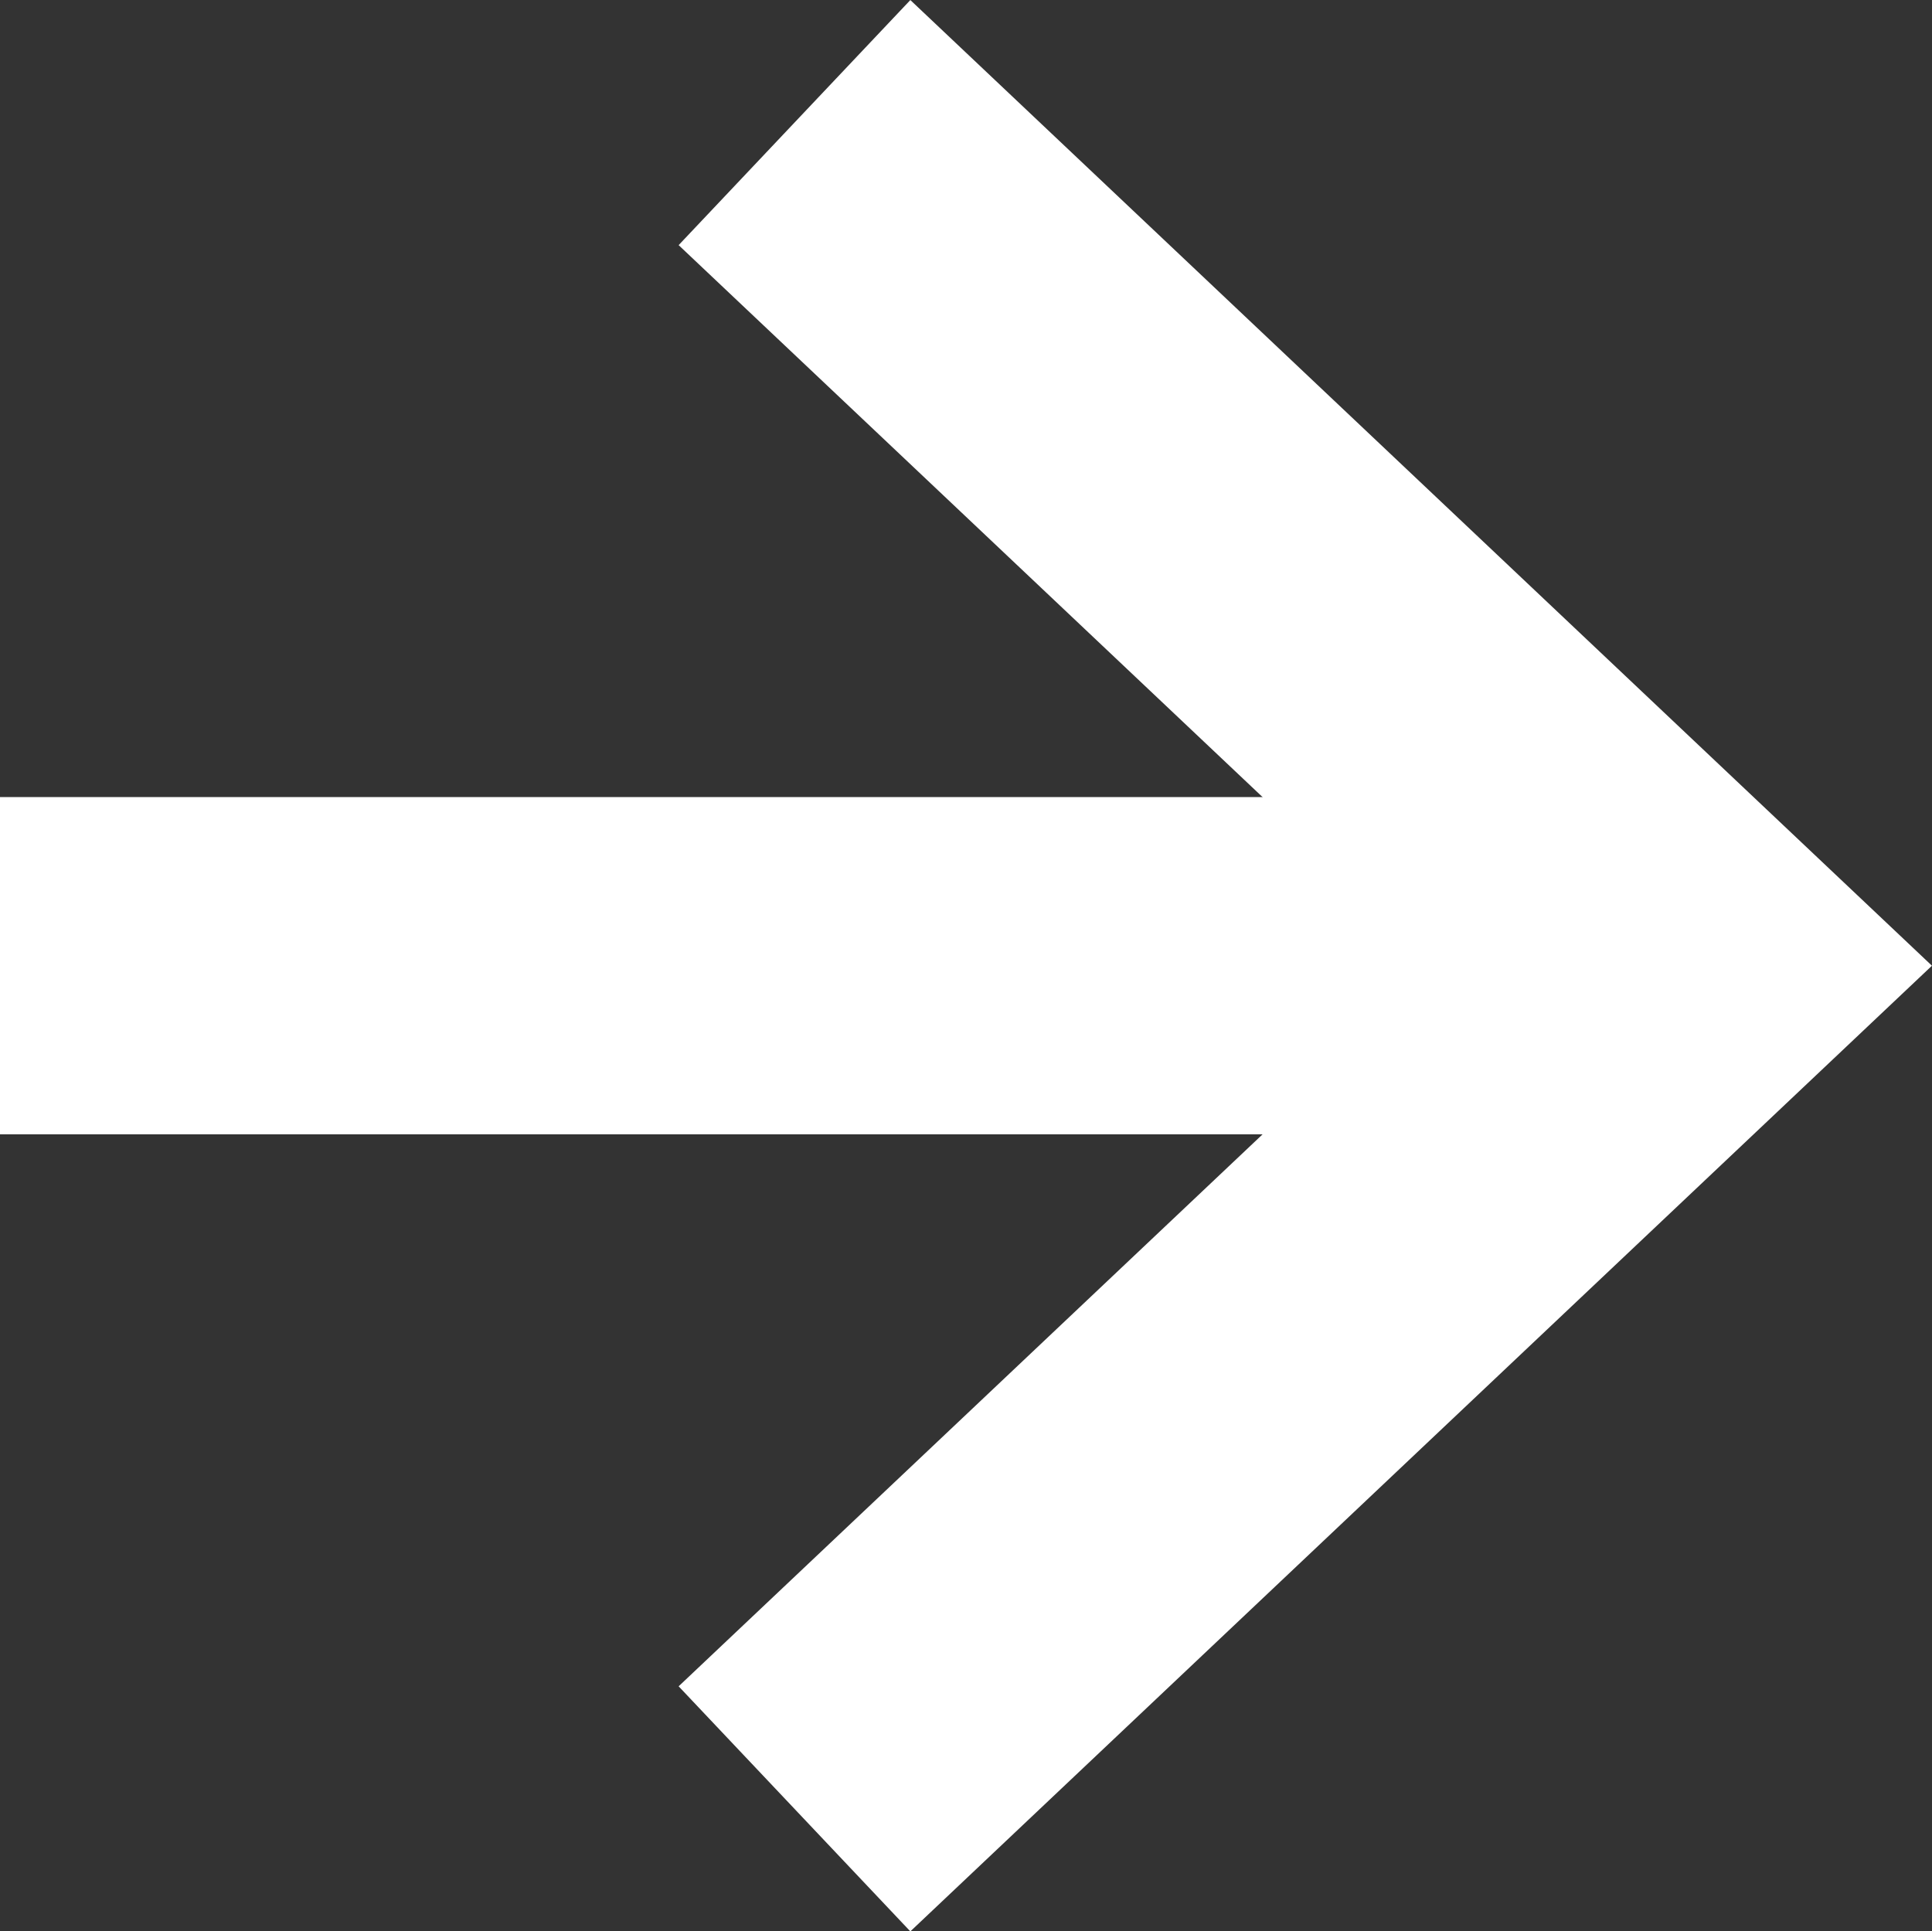 <svg xmlns="http://www.w3.org/2000/svg" width="11.456" height="11.453" viewBox="0 0 11.456 11.453">
  <rect x="0" y="0" width="11.456" height="11.453" fill="#333333" stroke="none"/>
  <g id="arrow02_right_white" transform="translate(-7.5 -6.773)">
    <path id="パス_11" data-name="パス 11" d="M7.5,18h10" transform="translate(0 -5.5)" fill="none" stroke="#fff" stroke-linejoin="round" stroke-width="2"/>
    <path id="パス_12" data-name="パス 12" d="M18,7.5l5.289,5L18,17.5" transform="translate(-5.789)" fill="none" stroke="#fff" stroke-width="2"/>
  </g>
</svg>
